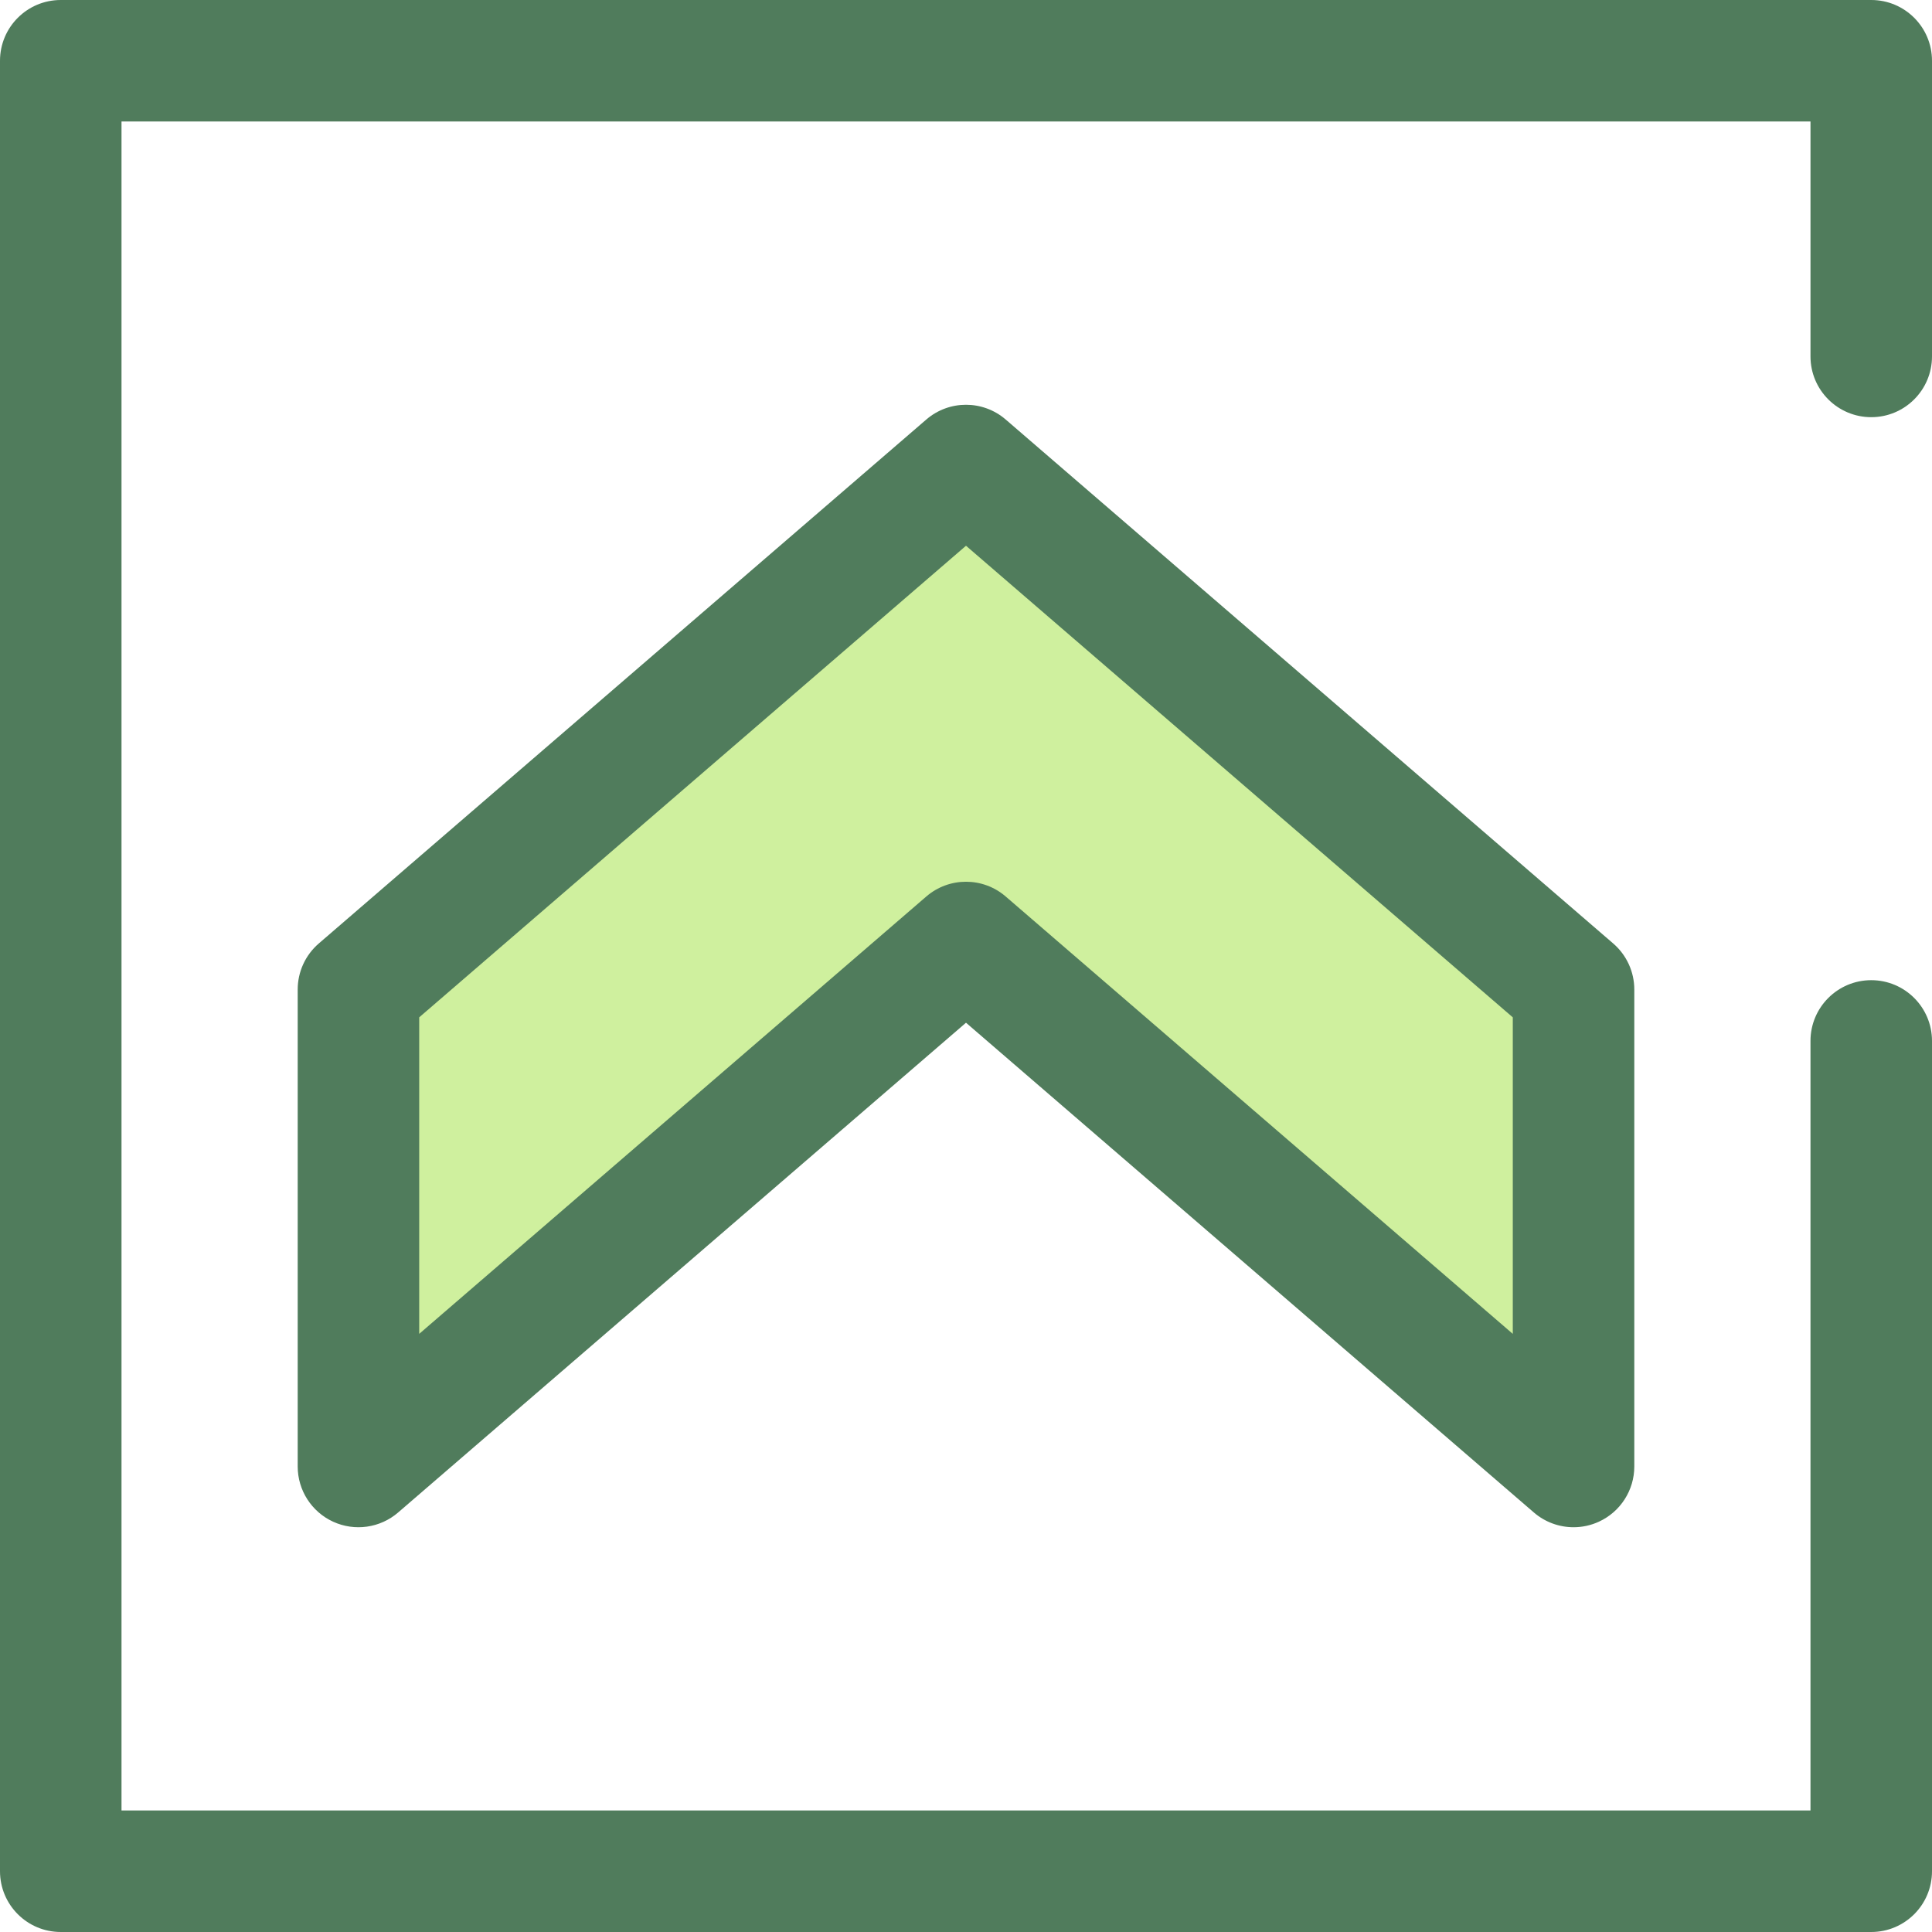 <?xml version="1.0" encoding="iso-8859-1"?>
<!-- Uploaded to: SVG Repo, www.svgrepo.com, Generator: SVG Repo Mixer Tools -->
<svg height="800px" width="800px" version="1.1" id="Layer_1" xmlns="http://www.w3.org/2000/svg" xmlns:xlink="http://www.w3.org/1999/xlink" 
	 viewBox="0 0 512 512" xml:space="preserve">
<polygon style="fill:#CFF09E;" points="94.994,262.229 256,123.366 417.006,262.229 417.006,388.634 256,249.771 94.994,388.634 "/>
<g>
	<path style="fill:#507C5C;" d="M417.01,404.733c-3.79,0-7.538-1.336-10.519-3.908L256,271.033L105.509,400.825
		c-4.767,4.112-11.493,5.068-17.221,2.446c-5.724-2.623-9.395-8.342-9.395-14.639V262.228c0-4.684,2.04-9.134,5.585-12.193
		l161.006-138.861c6.041-5.21,14.991-5.21,21.032,0l161.006,138.861c3.545,3.059,5.585,7.509,5.585,12.193v126.404
		c0,6.297-3.671,12.016-9.395,14.637C421.566,404.253,419.28,404.733,417.01,404.733z M256,233.67c3.747,0,7.495,1.303,10.515,3.908
		l134.39,115.907v-83.879L256,144.629L111.094,269.605v83.881l134.39-115.907C248.505,234.973,252.253,233.67,256,233.67z"/>
	<path style="fill:#507C5C;" d="M495.899,512H16.101C7.21,512,0,504.792,0,495.899V16.101C0,7.208,7.21,0,16.101,0h479.799
		C504.79,0,512,7.208,512,16.101v78.355c0,8.892-7.21,16.101-16.101,16.101s-16.101-7.208-16.101-16.101V32.201H32.201v447.597
		h447.597v-203.94c0-8.892,7.21-16.101,16.101-16.101S512,266.966,512,275.859v220.041C512,504.792,504.79,512,495.899,512z"/>
</g>
</svg>